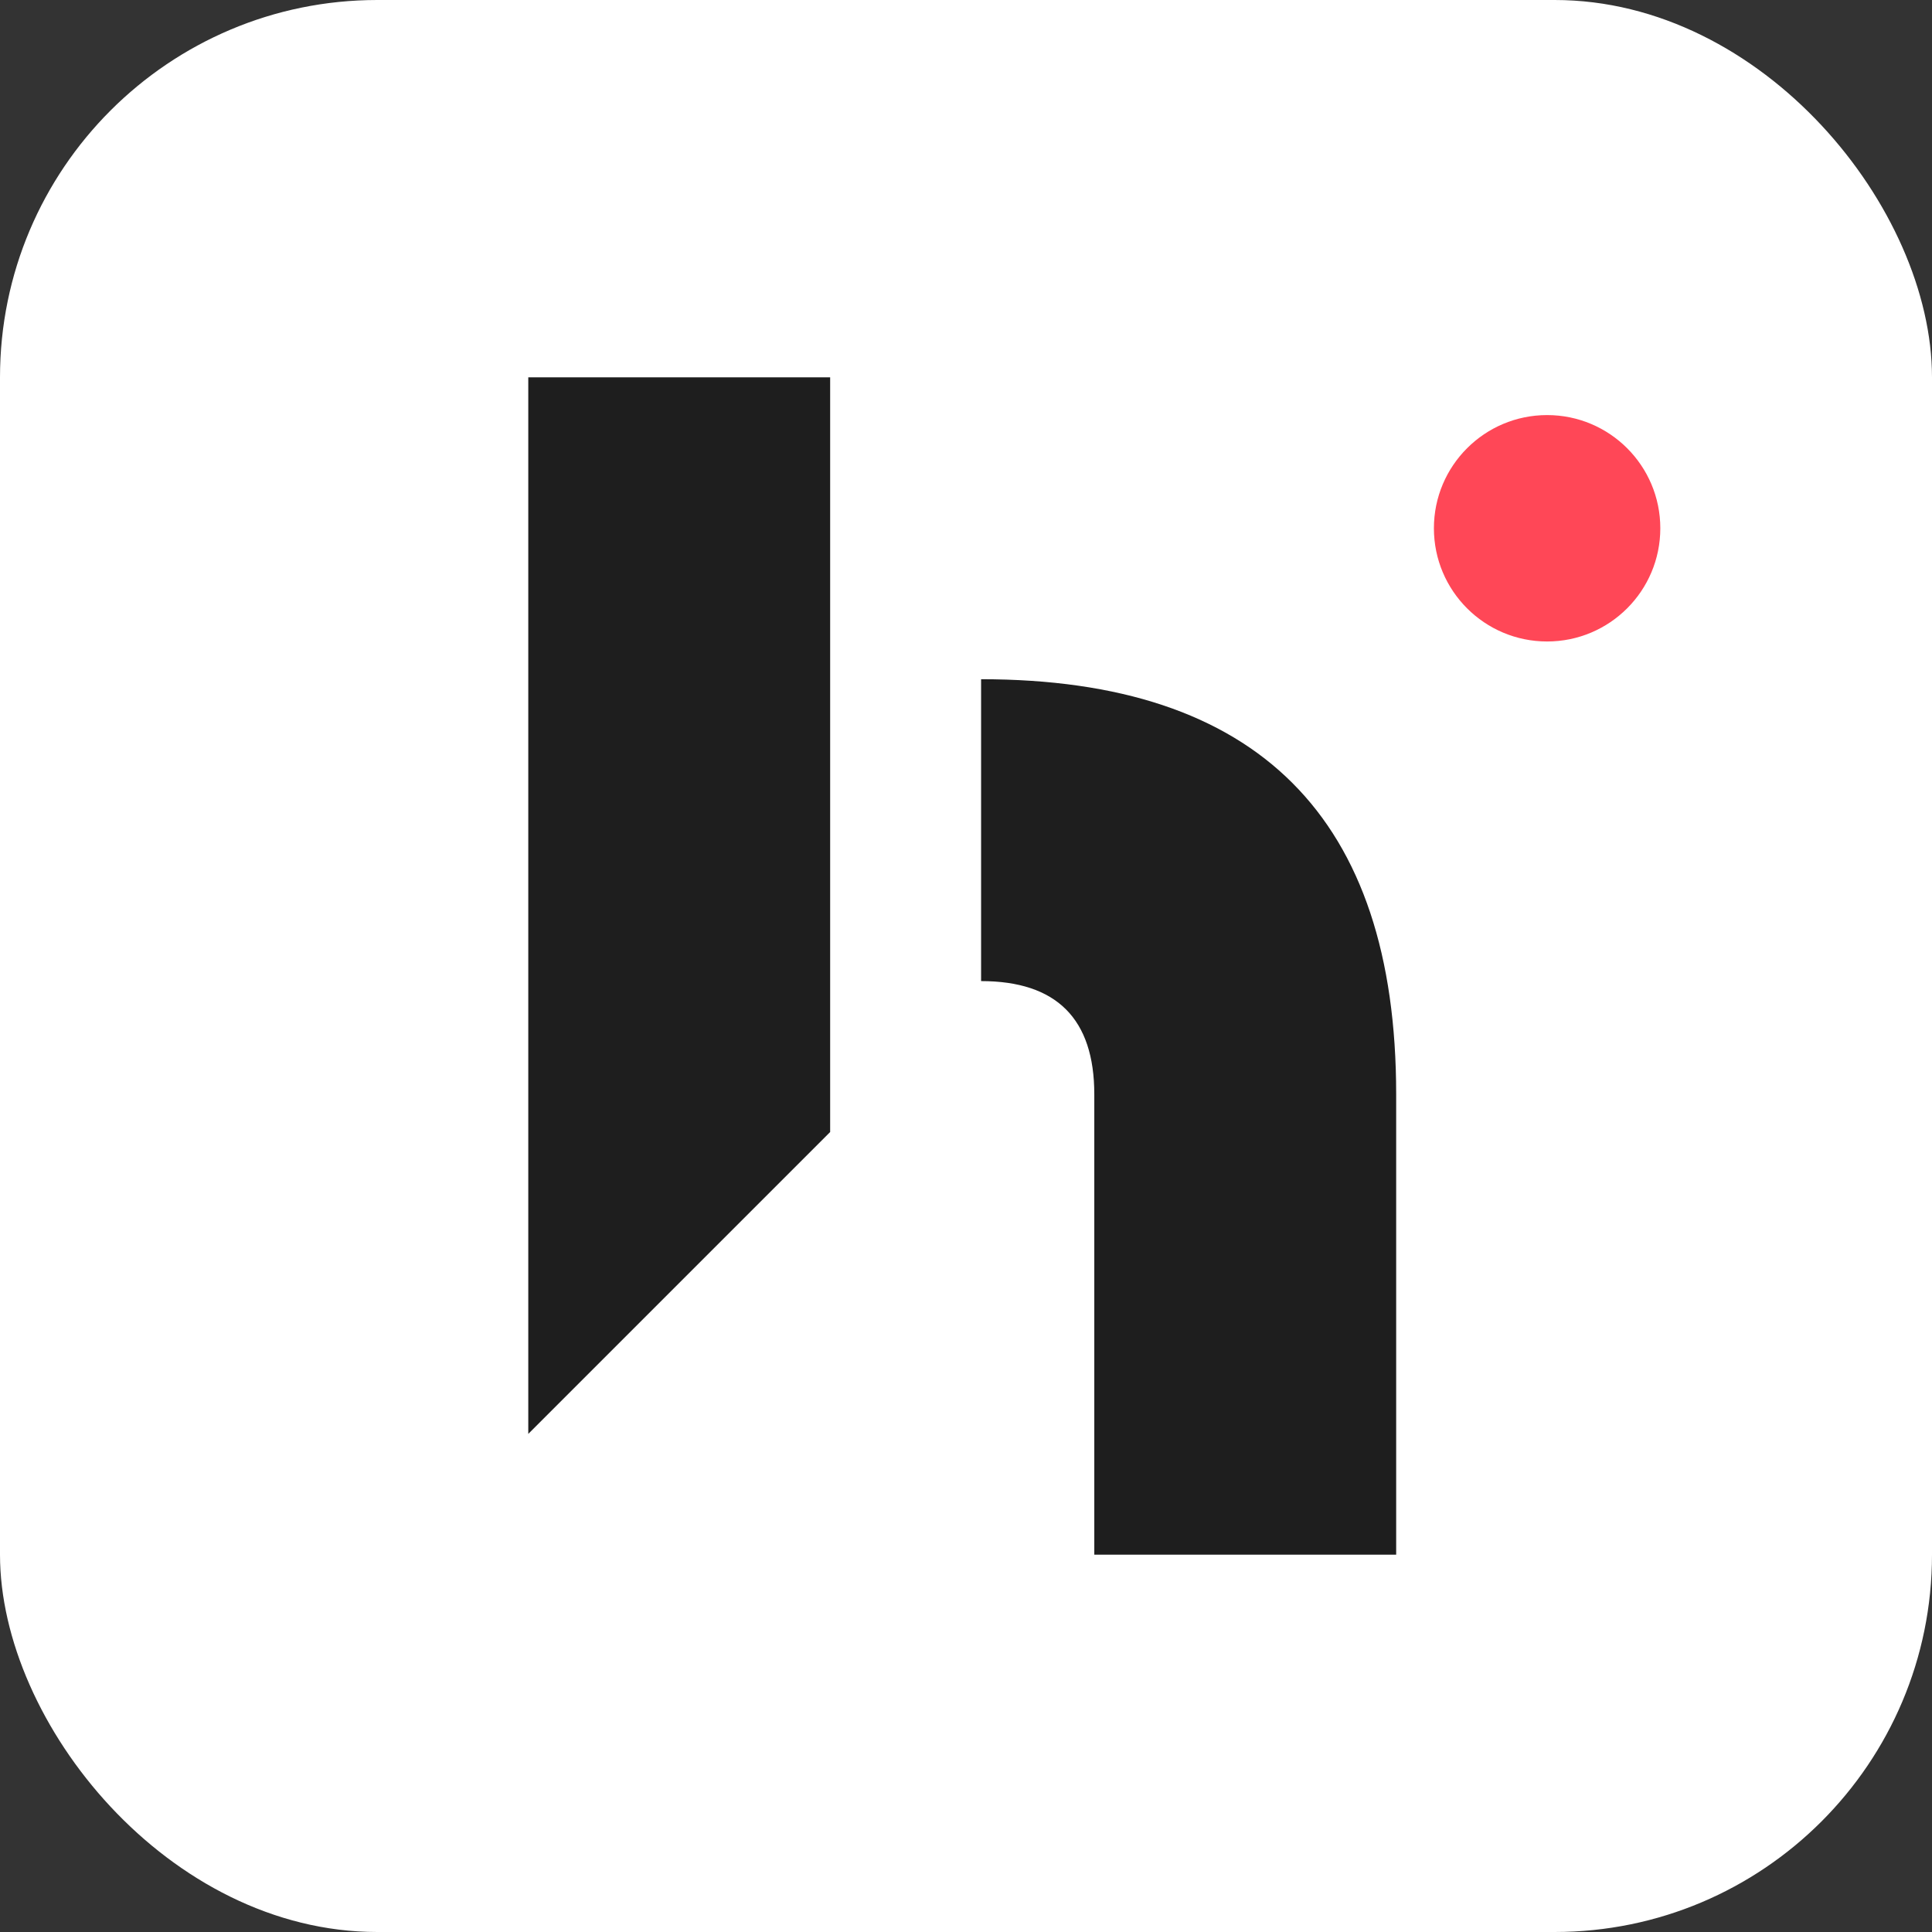 <svg width="512" height="512" viewBox="0 0 512 512" xmlns="http://www.w3.org/2000/svg">
  <rect x="0" y="0" width="512" height="512" fill="#333333" stroke="none"/>
  <!-- Background: Putih Bersih -->
  <rect x="0" y="0" width="512" height="512" rx="100" ry="100" fill="#ffffff" />
  
  <!-- Bentuk Utama: Hitam Soft -->
  <!-- Tiang dengan potongan diagonal di atas -->
  <path d="M140 100 H220 V300 L140 380 V100 Z" fill="#1e1e1e" />
  
  <!-- Lengkungan dengan potongan diagonal di bawah -->
  <path d="M260 180 Q370 180 370 290 V412 H290 V290 Q290 260 260 260 V180 Z" fill="#1e1e1e" />
  
  <!-- Aksen Titik Merah Kecil (Focal Point) -->
  <circle cx="410" cy="140" r="30" fill="#ff4757" />
</svg>